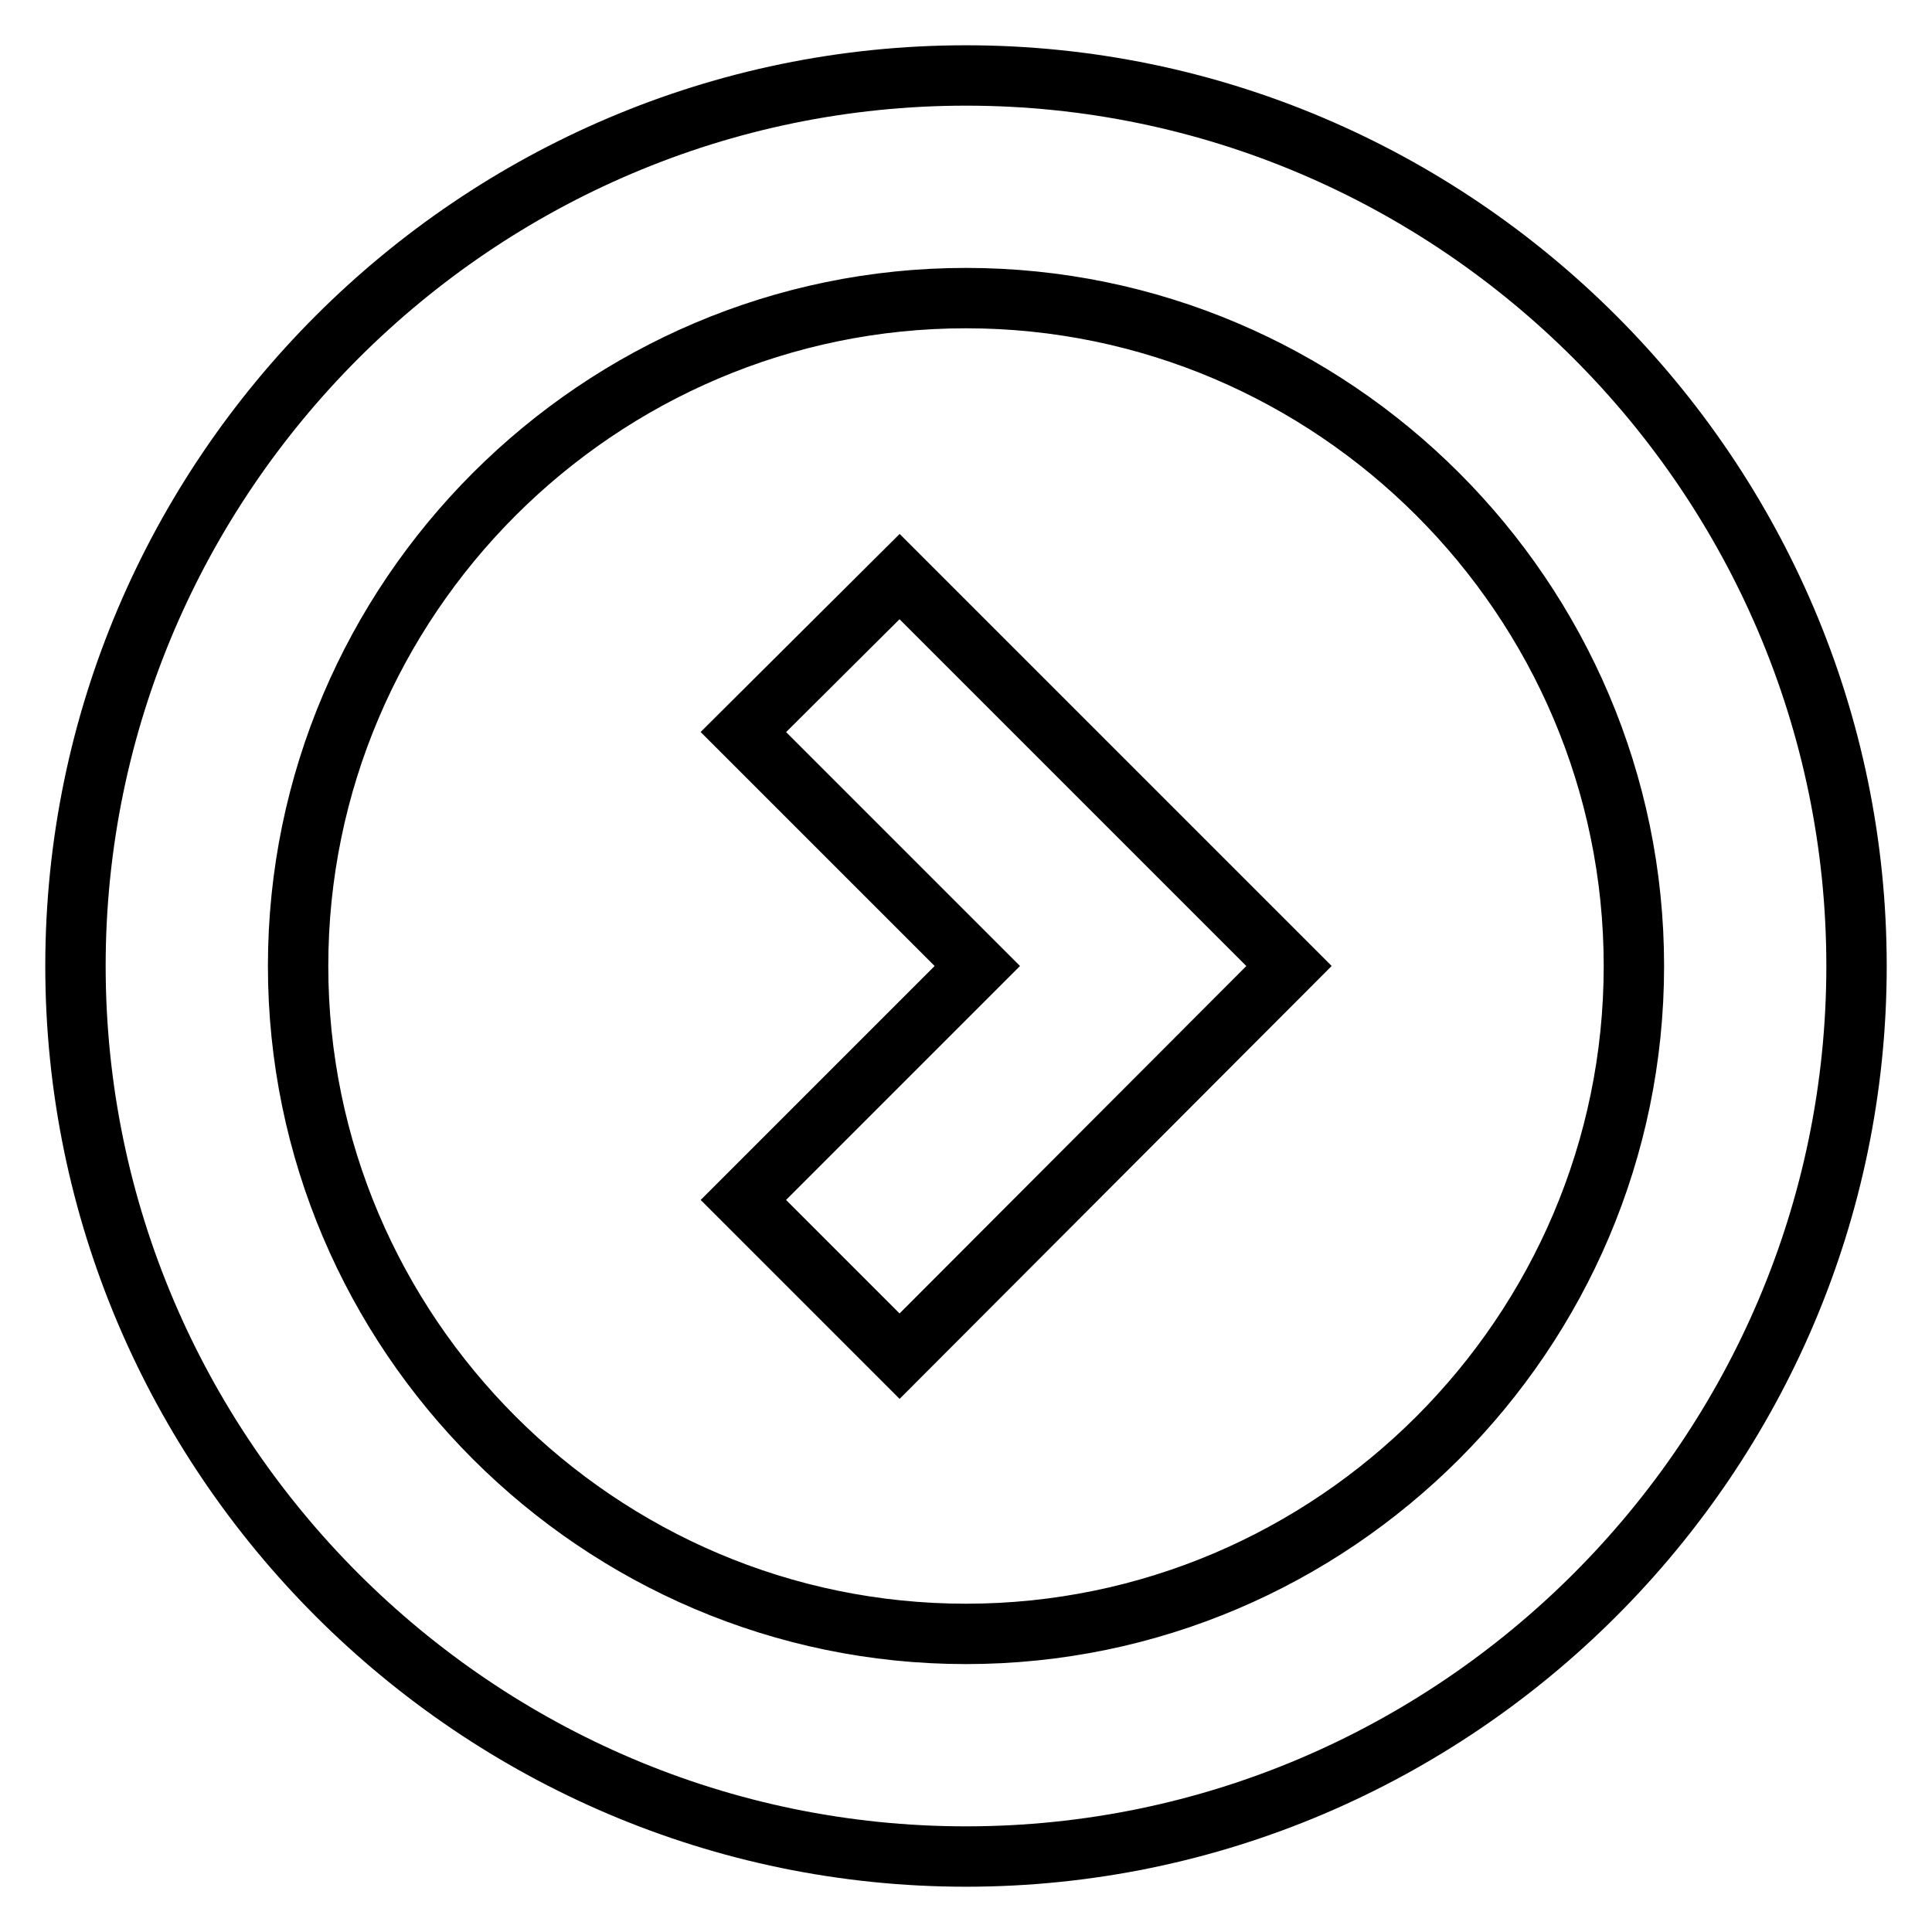<?xml version="1.0" encoding="utf-8"?>
<!-- Svg Vector Icons : http://www.onlinewebfonts.com/icon -->
<!DOCTYPE svg PUBLIC "-//W3C//DTD SVG 1.1//EN" "http://www.w3.org/Graphics/SVG/1.1/DTD/svg11.dtd">
<svg version="1.1" xmlns="http://www.w3.org/2000/svg" xmlns:xlink="http://www.w3.org/1999/xlink" x="0px" y="0px" viewBox="0 0 256 256" enable-background="new 0 0 256 256" xml:space="preserve">
<g> <path stroke-width="8" fill-opacity="0" stroke="#000000"  d="M170.8,128l-51.6-51.6L98.5,97l31,31l-31,31l20.7,20.7L170.8,128z M10,128c0,64.9,53.1,118,118,118 c64.9,0,118-53.1,118-118S192.9,10,128,10S10,63.1,10,128z M39.5,128c0-48.7,39.8-88.5,88.5-88.5c48.7,0,88.5,39.8,88.5,88.5 c0,48.7-39.8,88.5-88.5,88.5C79.3,216.5,39.5,176.7,39.5,128z"/></g>
</svg>